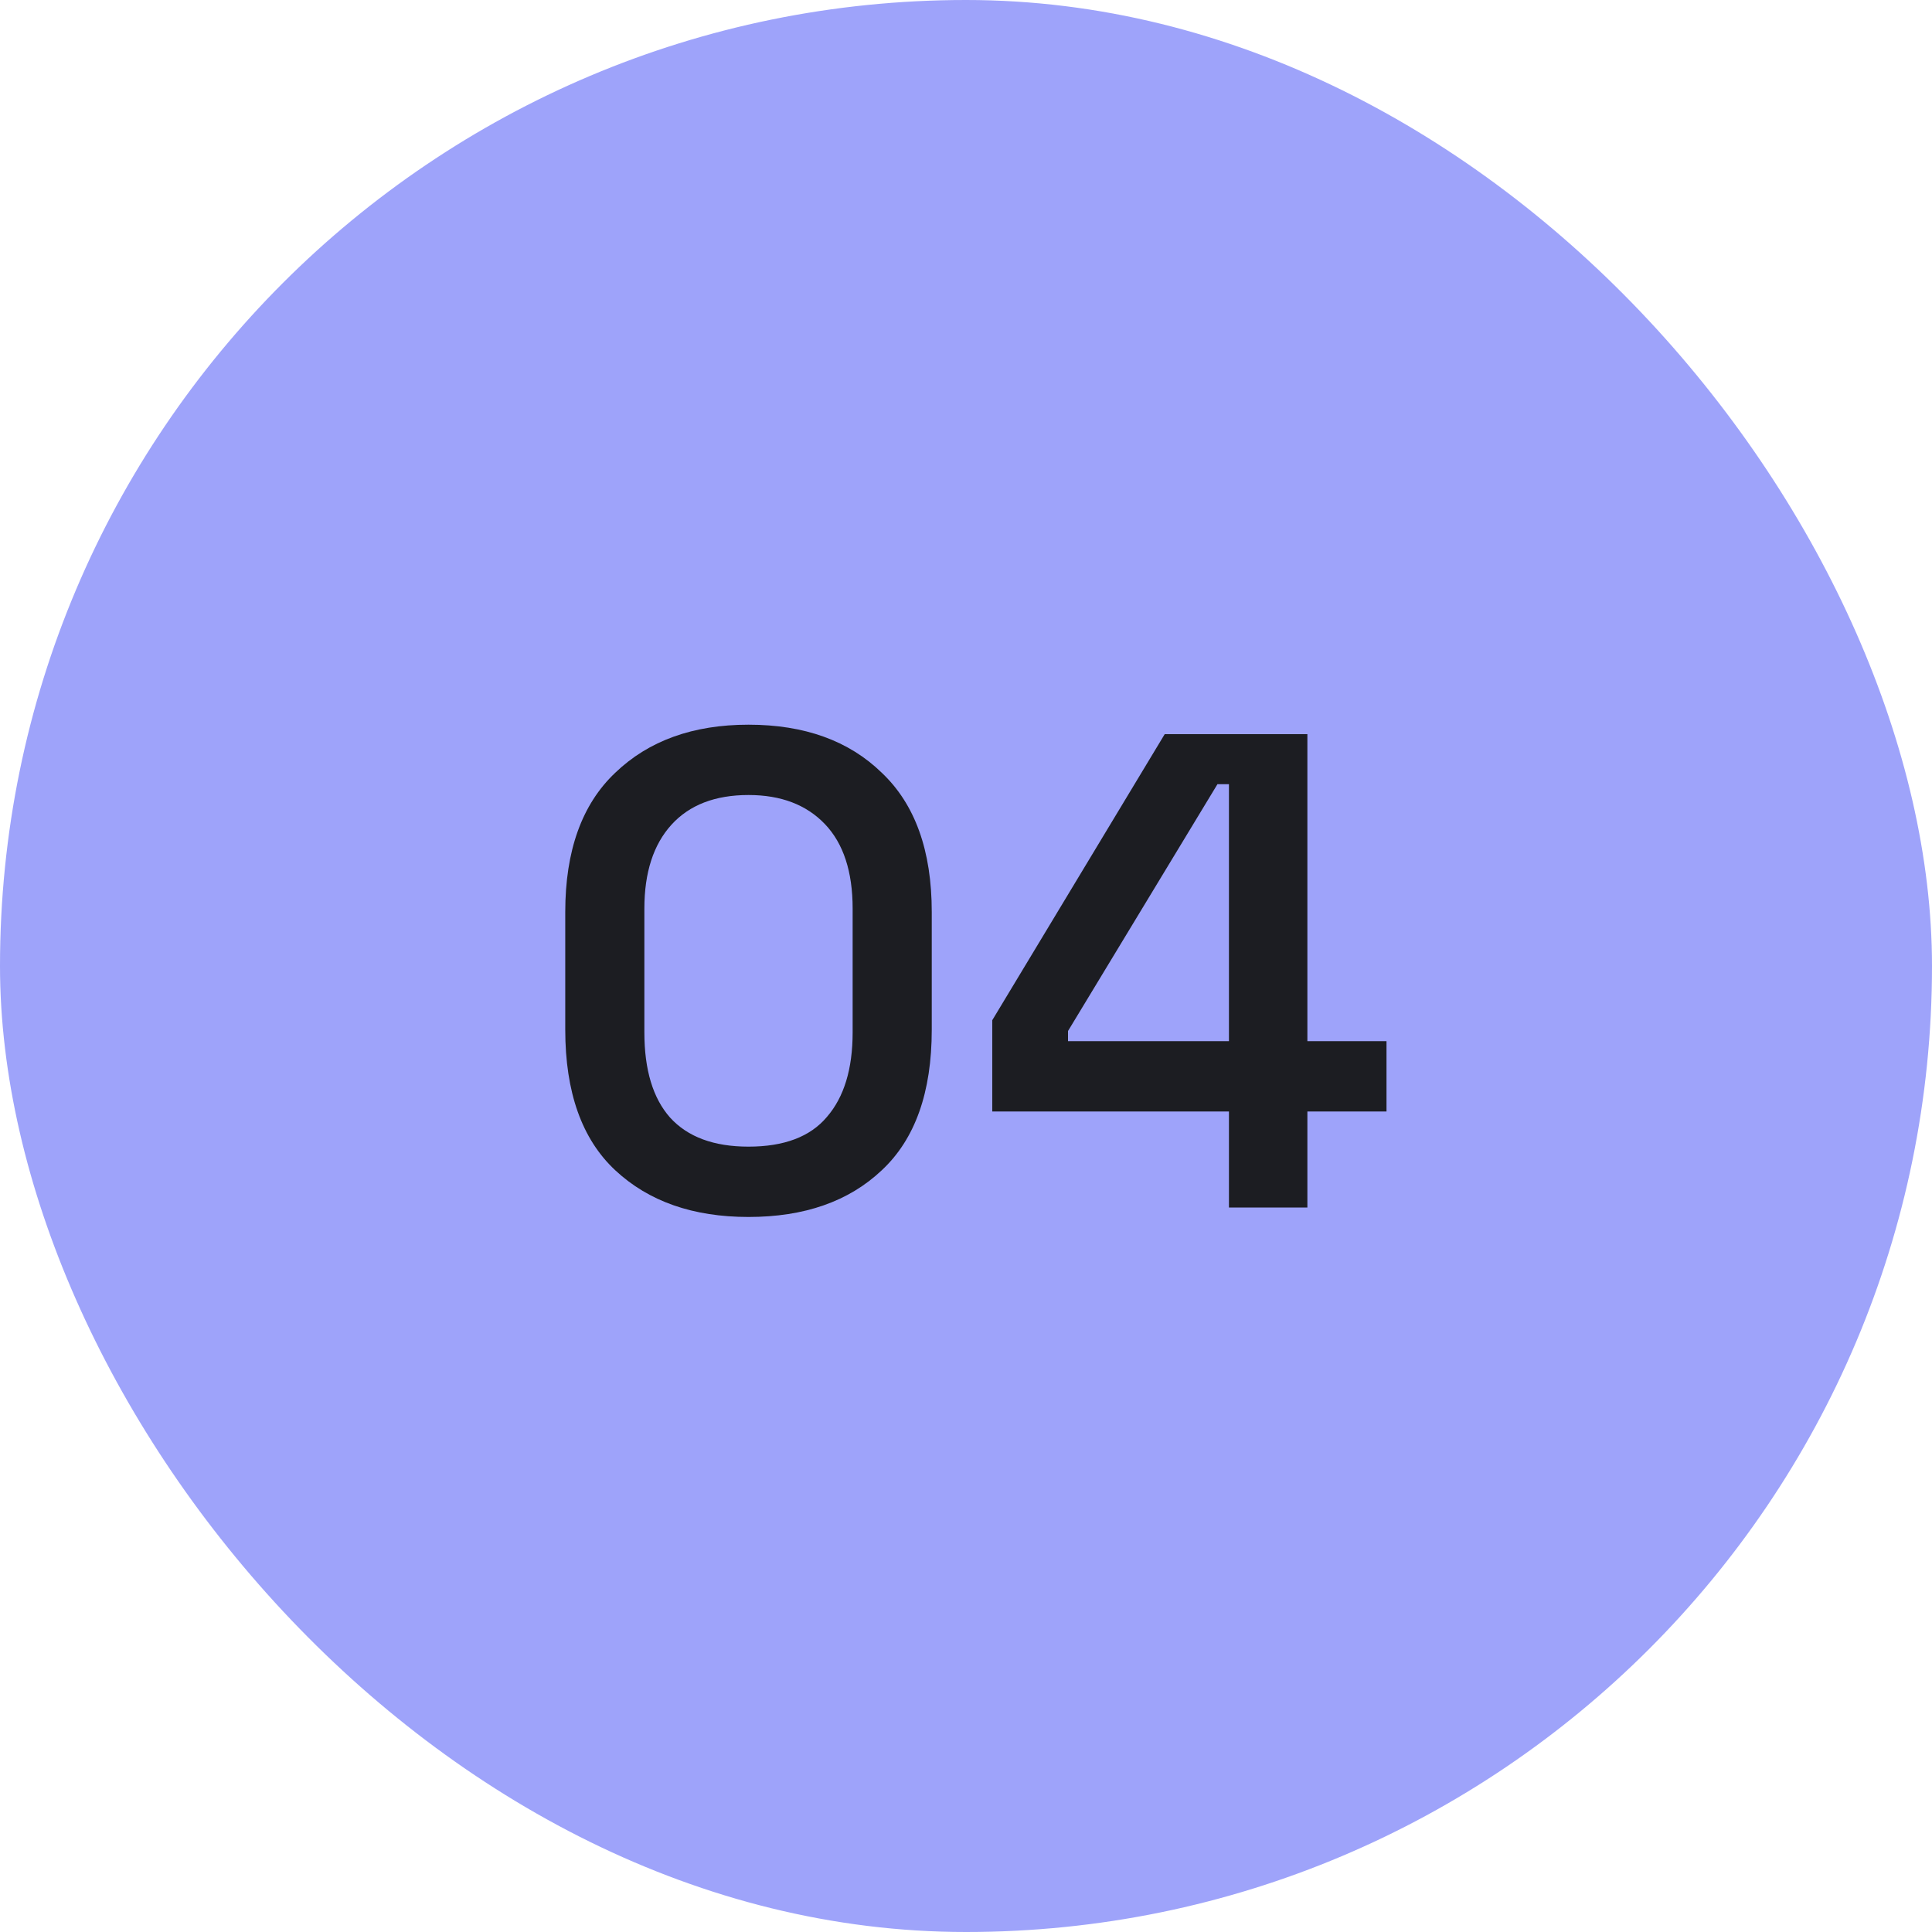 <svg width="40" height="40" viewBox="0 0 40 40" fill="none" xmlns="http://www.w3.org/2000/svg"><rect width="40" height="40" rx="20" fill="#9EA3FA"/><path d="M15.497 25.196C14.349 25.196 13.43 24.874 12.739 24.23C12.048 23.586 11.703 22.615 11.703 21.318V18.882C11.703 17.613 12.048 16.651 12.739 15.998C13.43 15.335 14.349 15.004 15.497 15.004C16.654 15.004 17.574 15.335 18.255 15.998C18.946 16.651 19.291 17.613 19.291 18.882V21.318C19.291 22.615 18.946 23.586 18.255 24.23C17.574 24.874 16.654 25.196 15.497 25.196ZM15.497 23.74C16.234 23.74 16.776 23.535 17.121 23.124C17.476 22.713 17.653 22.13 17.653 21.374V18.812C17.653 18.047 17.462 17.463 17.079 17.062C16.696 16.661 16.169 16.46 15.497 16.46C14.806 16.46 14.274 16.665 13.901 17.076C13.528 17.487 13.341 18.065 13.341 18.812V21.374C13.341 22.149 13.518 22.737 13.873 23.138C14.237 23.539 14.778 23.74 15.497 23.74ZM25.444 25V23.012H20.544V21.122L24.114 15.2H27.068V21.556H28.706V23.012H27.068V25H25.444ZM22.112 21.556H25.444V16.236H25.206L22.112 21.346V21.556Z" fill="#1C1D22"/></svg>
